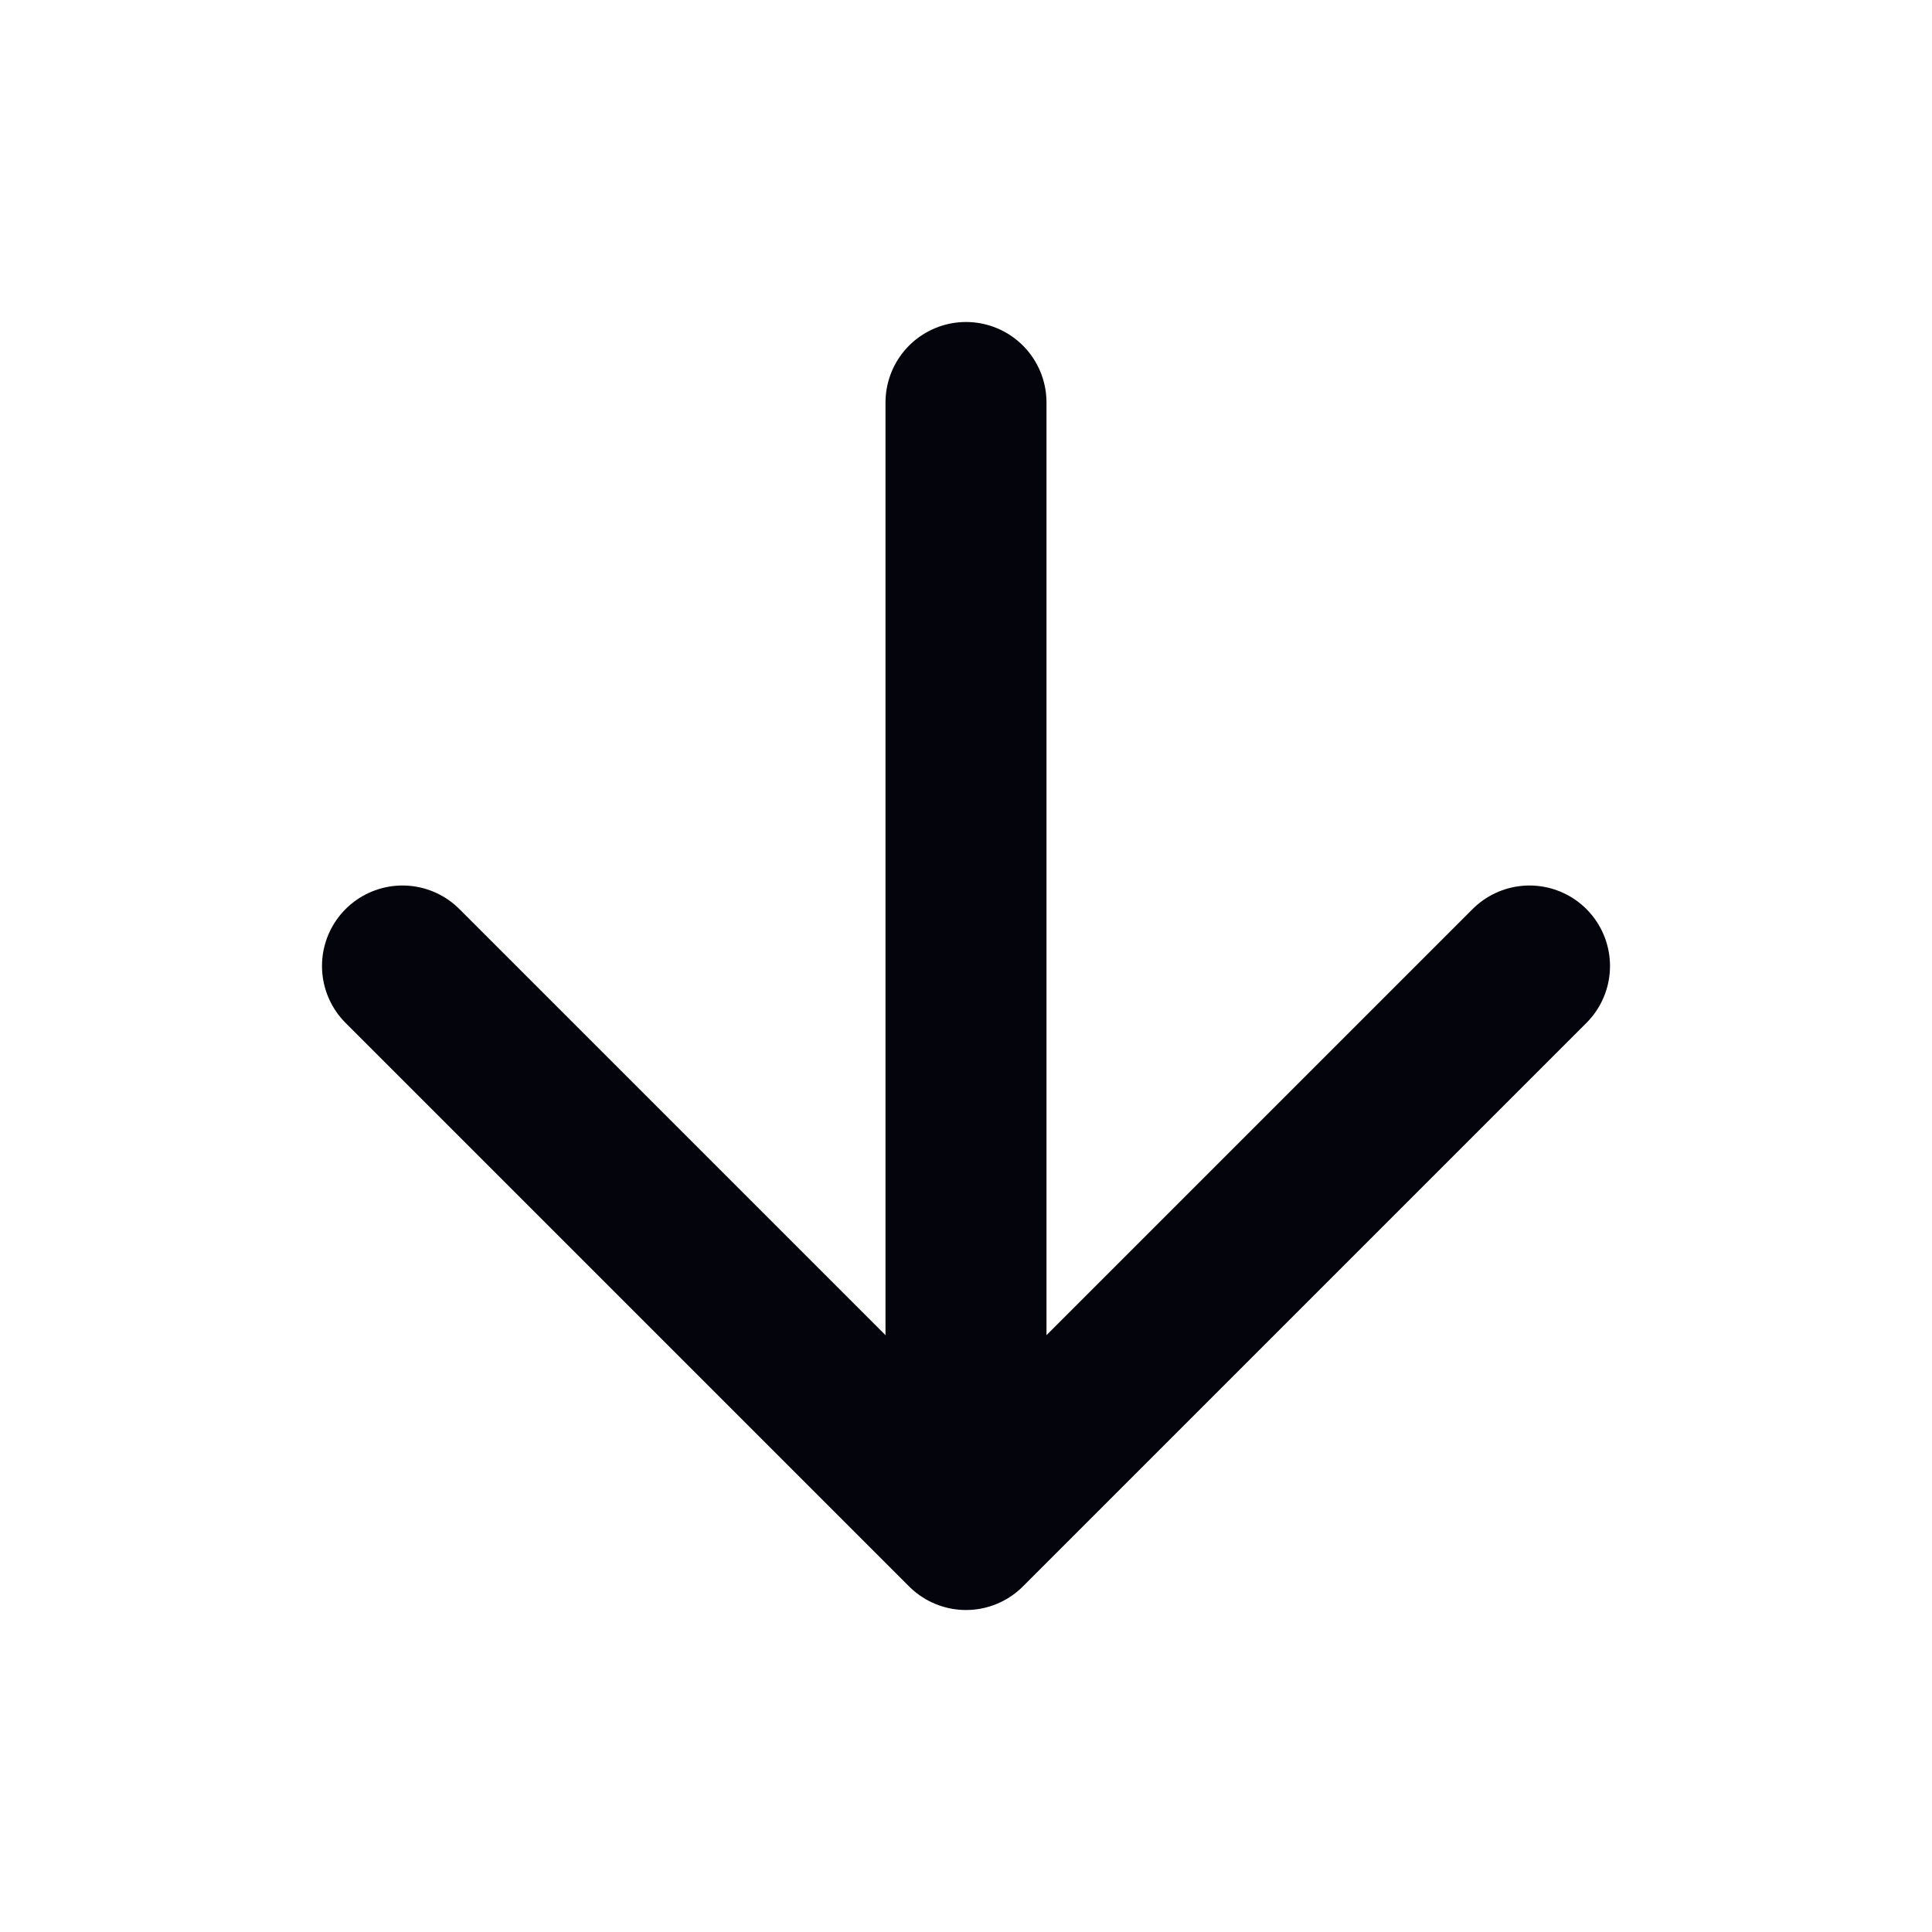 <svg width="24" height="24" viewBox="0 0 24 24" fill="none" xmlns="http://www.w3.org/2000/svg">
<path d="M12 5V19M12 19L19 12M12 19L5 12" stroke="#04040D" stroke-width="2" stroke-linecap="round" stroke-linejoin="round"/>
</svg>
